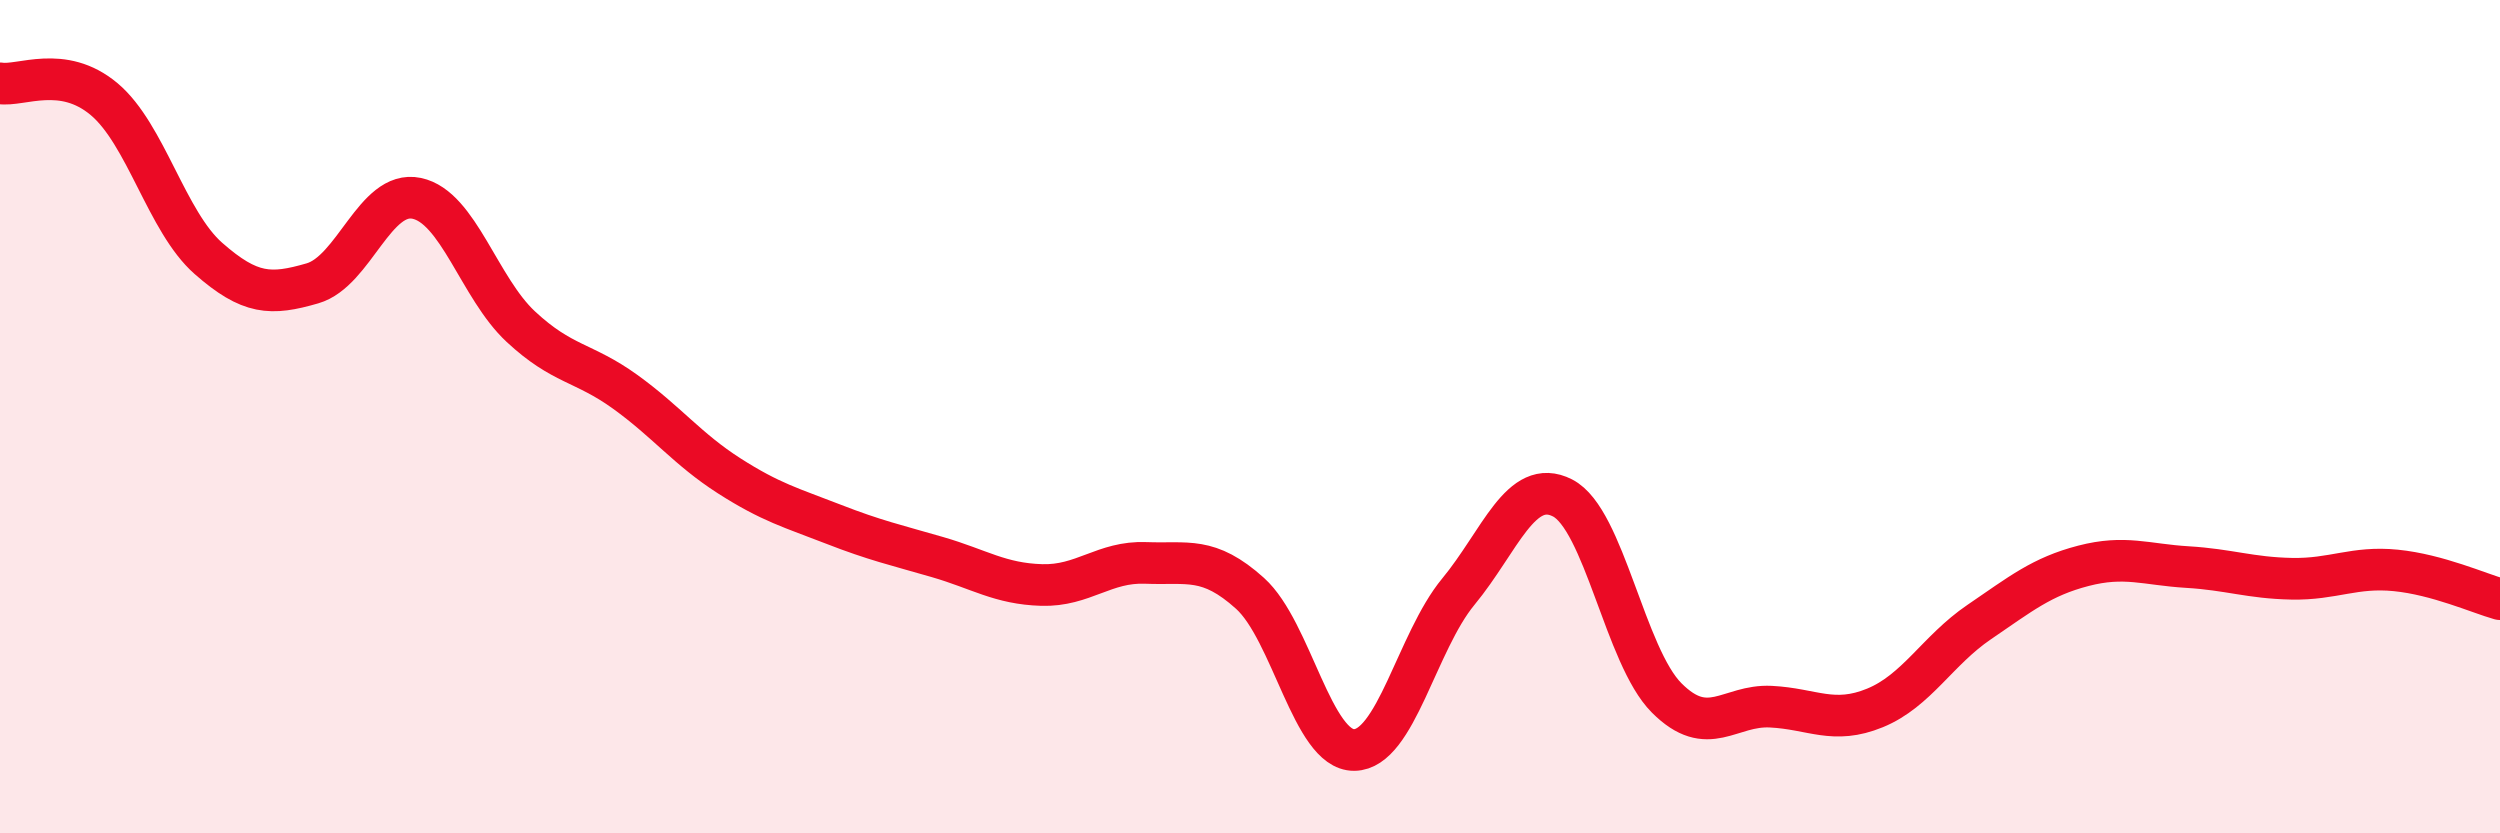 
    <svg width="60" height="20" viewBox="0 0 60 20" xmlns="http://www.w3.org/2000/svg">
      <path
        d="M 0,2 C 0.5,2.08 1.5,1.54 2.5,2.38 C 3.5,3.22 4,5.32 5,6.2 C 6,7.08 6.5,7.09 7.5,6.8 C 8.5,6.51 9,4.55 10,4.76 C 11,4.97 11.5,6.91 12.5,7.84 C 13.5,8.77 14,8.68 15,9.4 C 16,10.12 16.5,10.78 17.5,11.42 C 18.5,12.06 19,12.19 20,12.58 C 21,12.97 21.5,13.08 22.5,13.37 C 23.5,13.66 24,14.01 25,14.04 C 26,14.07 26.5,13.47 27.5,13.51 C 28.5,13.55 29,13.34 30,14.24 C 31,15.14 31.5,18.01 32.5,18 C 33.5,17.99 34,15.41 35,14.2 C 36,12.99 36.5,11.44 37.5,11.95 C 38.5,12.46 39,15.75 40,16.75 C 41,17.75 41.5,16.91 42.5,16.96 C 43.5,17.01 44,17.4 45,16.99 C 46,16.58 46.5,15.61 47.5,14.93 C 48.5,14.25 49,13.84 50,13.58 C 51,13.32 51.5,13.55 52.5,13.61 C 53.5,13.67 54,13.87 55,13.89 C 56,13.91 56.5,13.59 57.5,13.69 C 58.5,13.79 59.5,14.24 60,14.38L60 20L0 20Z"
        fill="#EB0A25"
        opacity="0.1"
        stroke-linecap="round"
        stroke-linejoin="round"
      />
      <path
        d="M 0,2 C 0.5,2.08 1.5,1.54 2.5,2.38 C 3.5,3.22 4,5.32 5,6.2 C 6,7.08 6.5,7.09 7.5,6.8 C 8.5,6.51 9,4.55 10,4.76 C 11,4.97 11.5,6.91 12.5,7.84 C 13.5,8.77 14,8.68 15,9.4 C 16,10.12 16.5,10.78 17.5,11.42 C 18.5,12.06 19,12.19 20,12.58 C 21,12.97 21.5,13.08 22.5,13.37 C 23.5,13.66 24,14.01 25,14.04 C 26,14.07 26.5,13.47 27.5,13.51 C 28.5,13.55 29,13.34 30,14.24 C 31,15.14 31.5,18.01 32.5,18 C 33.5,17.99 34,15.41 35,14.2 C 36,12.99 36.5,11.44 37.5,11.95 C 38.5,12.46 39,15.75 40,16.75 C 41,17.75 41.5,16.91 42.5,16.96 C 43.5,17.01 44,17.4 45,16.99 C 46,16.58 46.5,15.61 47.5,14.93 C 48.5,14.25 49,13.84 50,13.58 C 51,13.32 51.5,13.55 52.5,13.61 C 53.5,13.67 54,13.87 55,13.89 C 56,13.91 56.5,13.59 57.5,13.69 C 58.5,13.79 59.5,14.24 60,14.38"
        stroke="#EB0A25"
        stroke-width="1"
        fill="none"
        stroke-linecap="round"
        stroke-linejoin="round"
      />
    </svg>
  